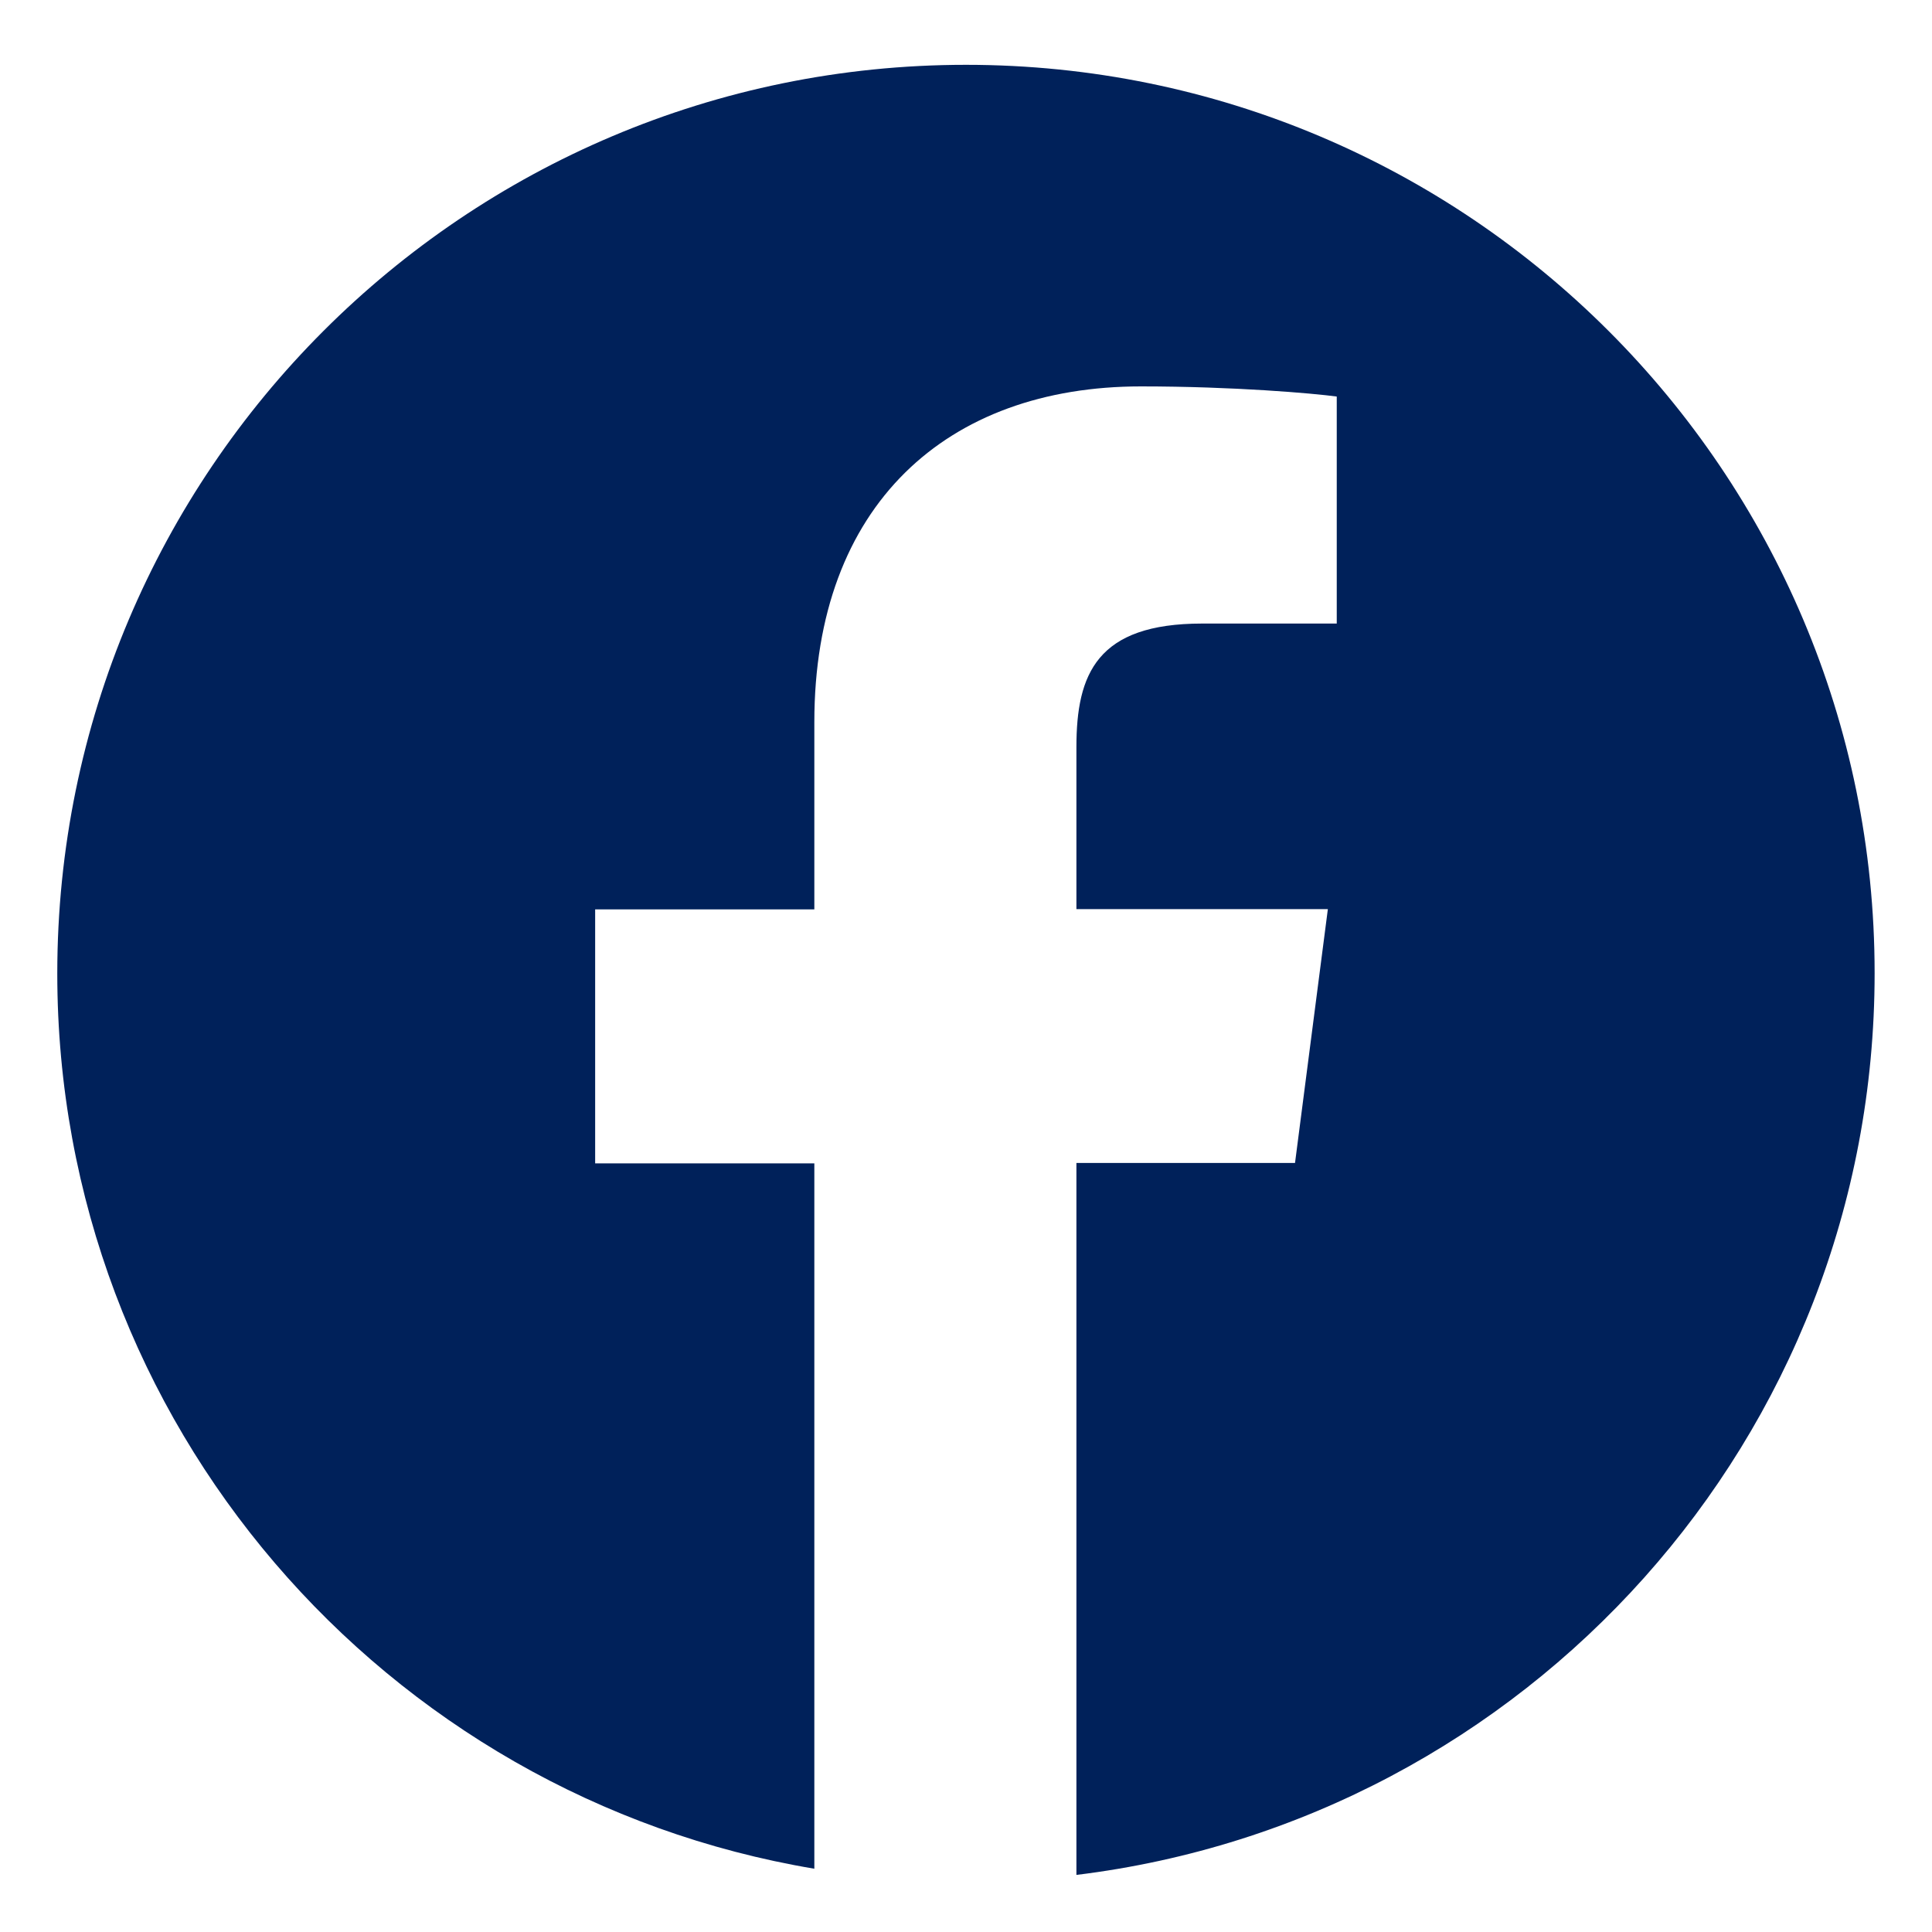 <?xml version="1.0" encoding="utf-8"?>
<!-- Generator: Adobe Illustrator 25.0.0, SVG Export Plug-In . SVG Version: 6.00 Build 0)  -->
<svg version="1.1" id="Layer_1" xmlns="http://www.w3.org/2000/svg" xmlns:xlink="http://www.w3.org/1999/xlink" x="0px" y="0px"
	 viewBox="0 0 200 200" style="enable-background:new 0 0 200 200;" xml:space="preserve">
<style type="text/css">
	.st0{fill:#FFFFFF;}
	.st1{fill:#00215A;stroke:#00215A;stroke-miterlimit:10;}
	.st2{fill:#00215A;}
	.st3{fill:none;stroke:#00215A;stroke-width:9;stroke-miterlimit:10;}
	.st4{fill:#FFFFFF;stroke:#00215A;stroke-width:7;stroke-linecap:round;stroke-linejoin:round;stroke-miterlimit:10;}
	.st5{fill:#00215A;stroke:#00215A;stroke-width:3;stroke-miterlimit:10;}
	.st6{fill:#00215A;stroke:#00215A;stroke-width:4;stroke-miterlimit:10;}
	.st7{fill:#00215A;stroke:#00215A;stroke-width:2;stroke-miterlimit:10;}
	.st8{fill:none;stroke:#00215A;stroke-width:20;stroke-linecap:round;stroke-linejoin:round;stroke-miterlimit:10;}
	.st9{fill:#F1F2F2;}
	.st10{fill-rule:evenodd;clip-rule:evenodd;fill:#00215A;}
	.st11{fill:none;stroke:#00215A;stroke-width:22;stroke-linecap:round;stroke-linejoin:round;stroke-miterlimit:10;}
	.st12{fill:none;stroke:#00215A;stroke-width:15;stroke-linecap:round;stroke-linejoin:round;stroke-miterlimit:10;}
</style>
<g>
	<path class="st2" d="M100,6.71c-51.95,0-94.07,42.11-94.07,94.07c0,46.6,33.91,85.21,78.37,92.67v-73.02H61.61V94.14H84.3V74.75
		C84.3,52.26,98.04,40,118.11,40c9.62,0,17.85,0.72,20.27,1.05v23.5h-13.93c-10.89,0-13.02,5.2-13.02,12.79v16.77h26.03l-3.4,26.28
		h-22.63v73.7c46.56-5.69,82.63-45.25,82.63-93.35C194.07,48.82,151.95,6.71,100,6.71L100,6.71z M100,6.71"/>
</g>
</svg>
